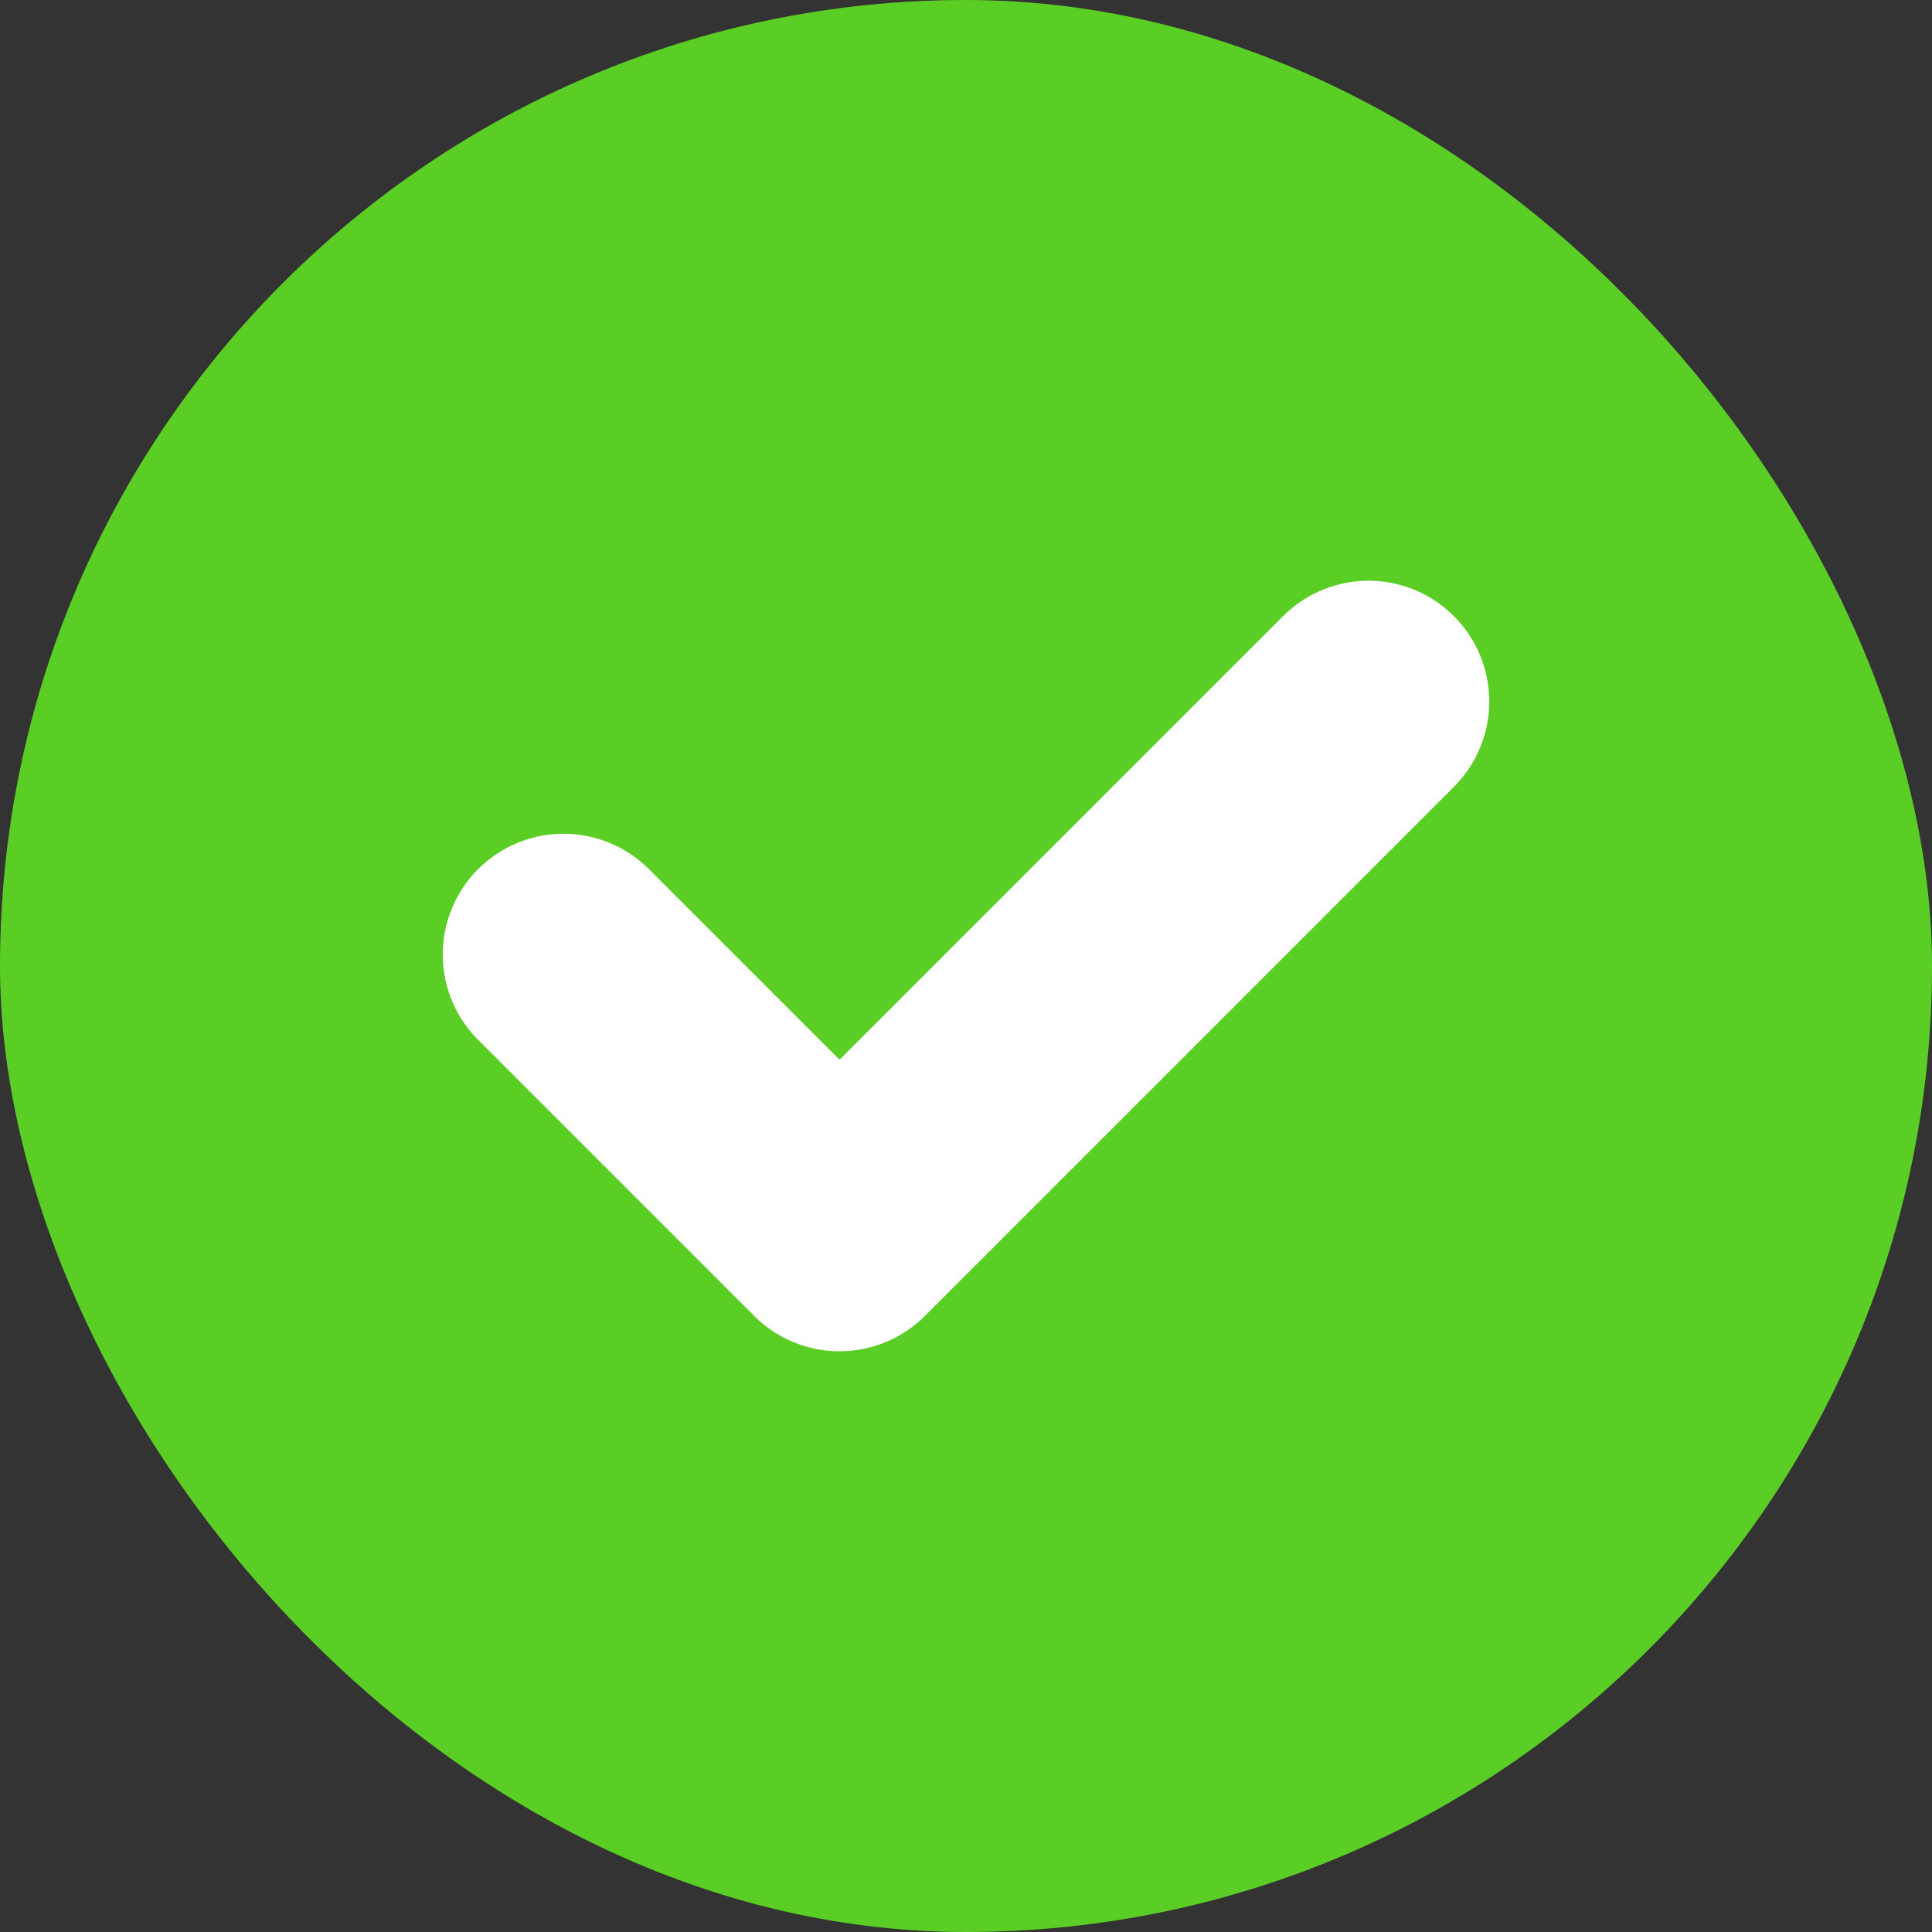<svg width="24" height="24" fill="none" xmlns="http://www.w3.org/2000/svg"><rect width="100%" height="100%" fill="#333333" stroke="none"/><rect width="24" height="24" rx="12" fill="#5BCE25"/><path d="M7 11.857l3.429 3.429L17 8.714" stroke="#fff" stroke-width="3" stroke-linecap="round" stroke-linejoin="round"/></svg>